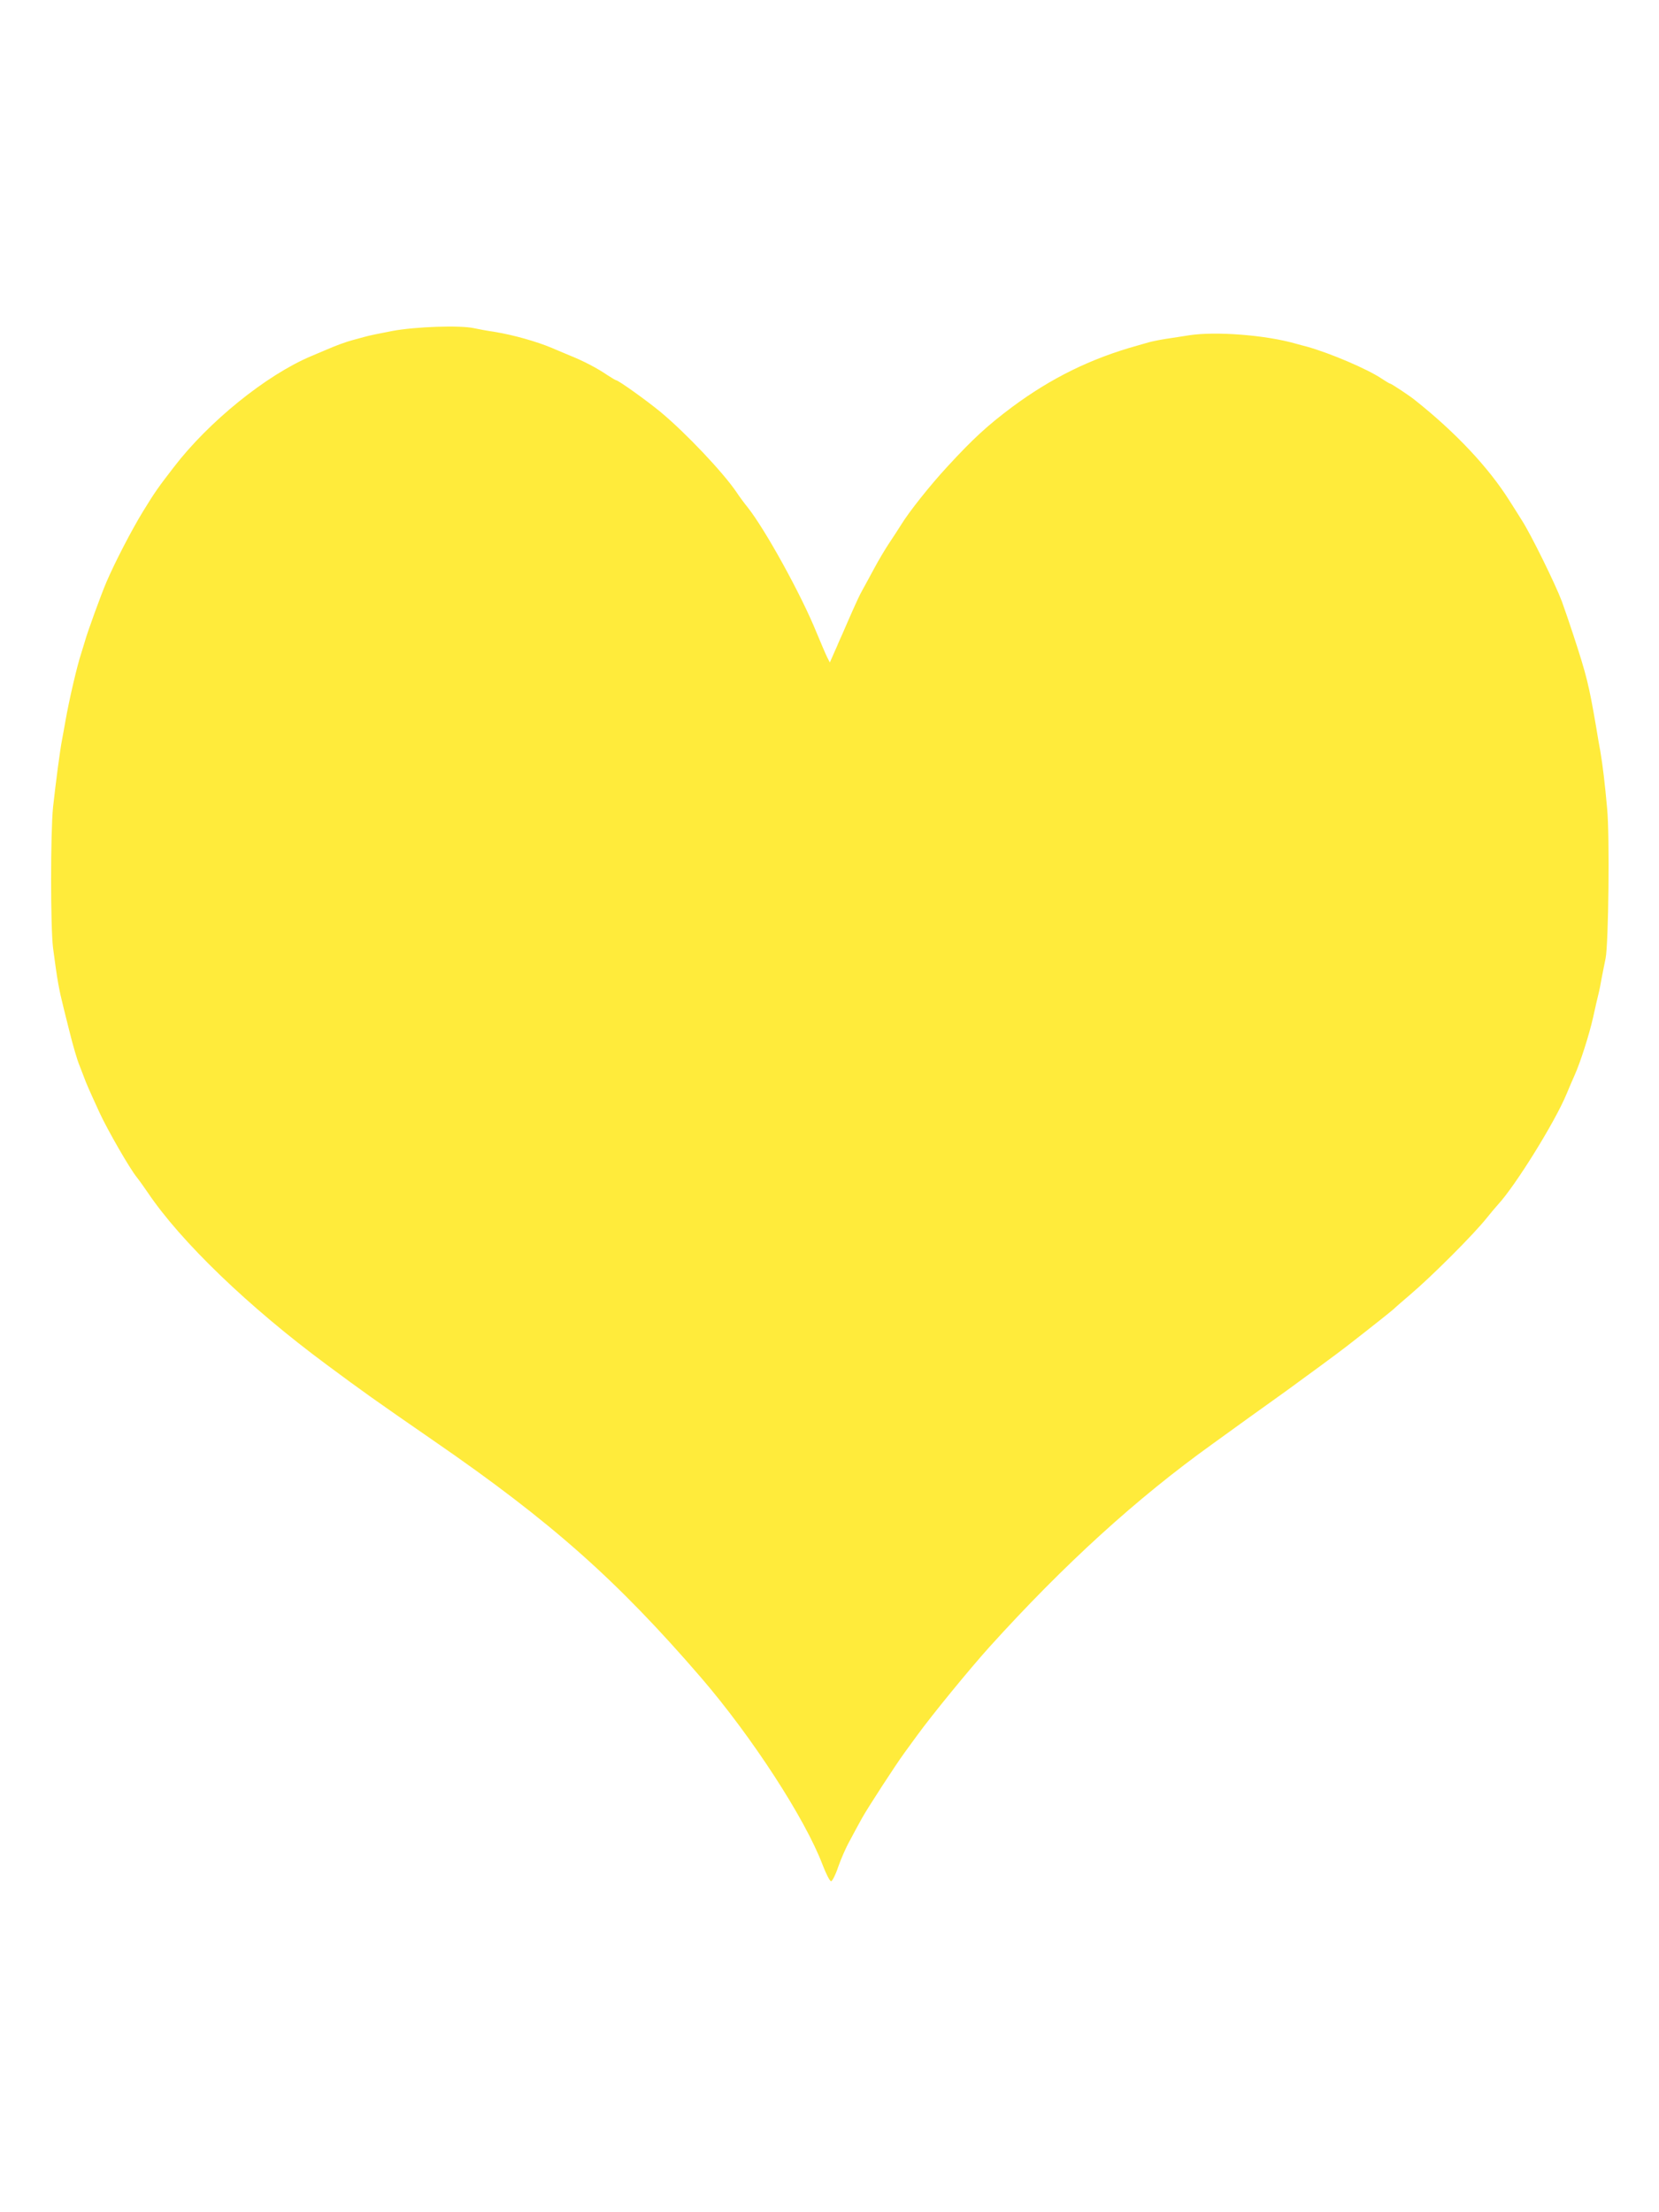 <?xml version="1.0" standalone="no"?>
<!DOCTYPE svg PUBLIC "-//W3C//DTD SVG 20010904//EN"
 "http://www.w3.org/TR/2001/REC-SVG-20010904/DTD/svg10.dtd">
<svg version="1.0" xmlns="http://www.w3.org/2000/svg"
 width="960pt" height="1280pt" viewBox="0 0 960 1280"
 preserveAspectRatio="xMidYMid meet">
<g transform="translate(0,1280) scale(0.1,-0.1)"
fill="#ffeb3b" stroke="none">
<path d="M2270 10885 c-69 -13 -141 -28 -160 -34 -19 -5 -51 -14 -70 -19 -35
-9 -98 -32 -155 -57 -16 -7 -55 -23 -85 -36 -259 -109 -593 -379 -795 -643
-91 -118 -108 -142 -178 -256 -66 -108 -163 -295 -212 -410 -30 -70 -112 -295
-125 -345 -5 -16 -14 -46 -20 -65 -24 -72 -70 -270 -91 -390 -5 -30 -14 -77
-19 -105 -13 -65 -37 -251 -53 -395 -15 -148 -15 -696 0 -815 25 -190 33 -235
63 -355 5 -19 18 -73 30 -120 23 -93 47 -174 60 -205 4 -11 15 -39 24 -62 16
-44 29 -73 93 -213 46 -99 172 -319 214 -371 16 -20 44 -60 64 -89 191 -284
585 -663 1035 -996 213 -158 266 -196 625 -444 676 -466 1057 -805 1541 -1366
296 -344 603 -817 704 -1084 20 -52 42 -95 49 -95 7 0 26 37 41 82 16 46 45
113 66 150 20 38 52 97 72 133 32 58 195 309 247 380 11 15 43 59 70 96 90
124 305 386 420 514 435 481 852 860 1291 1175 46 33 143 103 216 156 73 52
167 120 208 149 117 85 300 219 355 262 139 108 252 198 270 214 11 11 54 48
95 83 126 107 370 351 445 446 22 27 50 61 63 75 101 109 330 478 397 640 15
36 35 83 45 105 35 77 87 241 109 340 12 55 26 116 31 135 5 19 13 60 18 90 6
30 16 82 23 115 17 86 24 707 9 865 -13 146 -26 253 -39 330 -6 30 -17 96 -25
145 -42 244 -54 294 -133 535 -19 58 -48 143 -65 190 -37 99 -180 390 -232
470 -19 30 -51 82 -72 114 -121 192 -310 393 -545 580 -30 25 -138 96 -144 96
-4 0 -25 13 -48 28 -82 56 -303 150 -437 187 -14 3 -41 11 -60 16 -172 50
-464 73 -619 49 -36 -6 -97 -15 -136 -21 -38 -6 -81 -15 -95 -19 -14 -4 -45
-13 -70 -20 -269 -75 -498 -188 -723 -355 -143 -107 -226 -183 -376 -346 -99
-107 -222 -262 -267 -336 -10 -17 -40 -62 -65 -100 -25 -37 -66 -106 -91 -153
-25 -47 -56 -103 -68 -125 -13 -22 -37 -74 -55 -115 -18 -41 -45 -102 -59
-135 -15 -33 -31 -69 -35 -80 -5 -11 -16 -35 -24 -54 l-15 -34 -15 29 c-8 16
-36 81 -62 144 -89 220 -298 598 -399 725 -18 22 -47 61 -64 87 -78 115 -293
342 -437 462 -78 65 -247 186 -260 186 -3 0 -25 13 -48 28 -61 42 -142 84
-222 116 -38 16 -84 35 -102 43 -85 36 -225 76 -333 93 -41 6 -94 16 -117 21
-81 18 -338 9 -473 -16z"/>
</g>
</svg>
